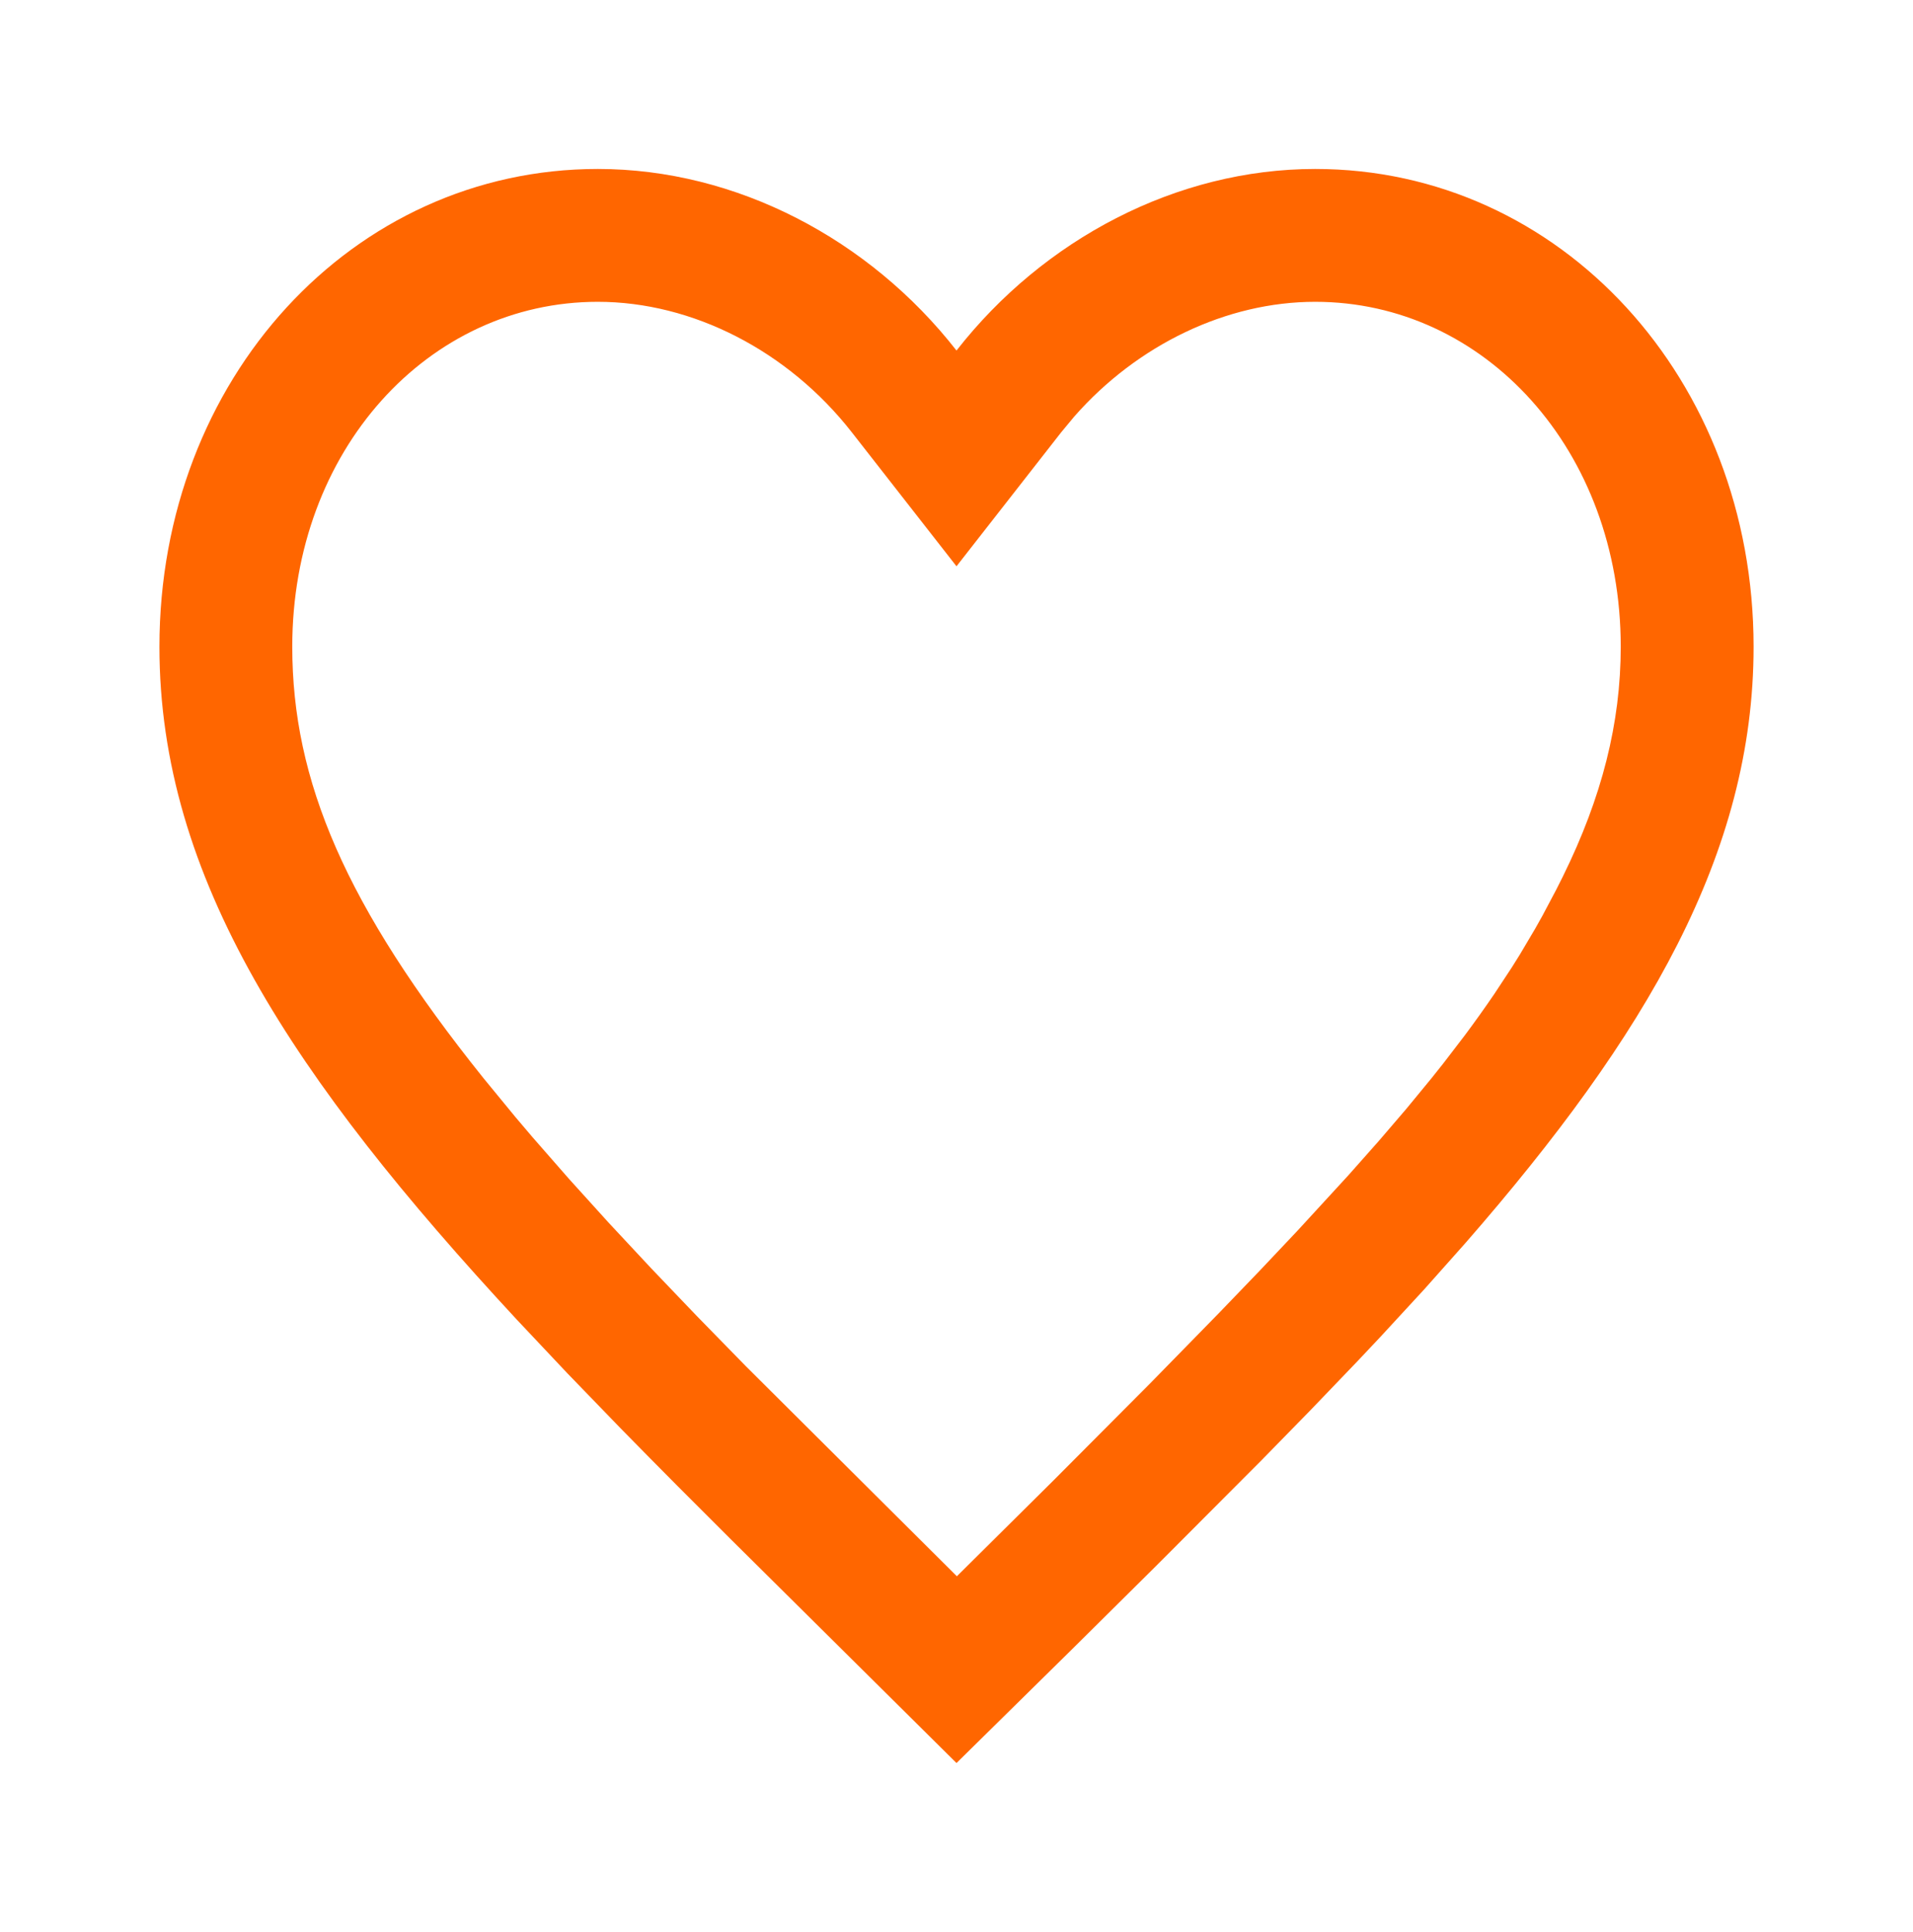<svg width="100" height="101" viewBox="0 0 100 101" fill="none" xmlns="http://www.w3.org/2000/svg">
<path fill-rule="evenodd" clip-rule="evenodd" d="M68.75 8.833C81.584 8.833 91.667 19.823 91.667 33.81C91.667 44.589 86.081 54.115 76.612 64.973L74.445 67.409L72.154 69.894C71.762 70.313 71.365 70.735 70.963 71.158L68.494 73.731L65.912 76.371L60.424 81.872L56.042 86.217L50 92.167L38.165 80.433L35.42 77.688C34.415 76.676 33.431 75.68 32.471 74.699L29.662 71.796L26.999 68.969C15.355 56.406 8.334 45.896 8.334 33.81C8.334 19.823 18.417 8.833 31.25 8.833C38.5 8.833 45.459 12.512 50 18.325C54.542 12.512 61.5 8.833 68.75 8.833ZM68.75 15.778C64.131 15.778 59.468 18.009 56.16 21.771L55.472 22.6L50 29.604L44.528 22.6C41.199 18.339 36.199 15.778 31.25 15.778C22.392 15.778 15.278 23.531 15.278 33.81C15.278 40.809 18.049 47.351 25.272 56.362L26.951 58.406C27.243 58.754 27.542 59.105 27.847 59.461L29.753 61.64L31.816 63.919L34.04 66.304L36.429 68.802L38.988 71.421L50.019 82.403L55.068 77.395L60.119 72.323L63.706 68.657L65.86 66.418L67.837 64.325L70.493 61.432L72.074 59.648L73.516 57.965L74.829 56.369C75.038 56.11 75.242 55.853 75.441 55.6L76.583 54.109C77.127 53.378 77.634 52.667 78.109 51.969L79.019 50.588C79.164 50.36 79.306 50.132 79.446 49.906L80.249 48.549C80.378 48.324 80.504 48.098 80.629 47.872L81.35 46.511C81.467 46.283 81.582 46.054 81.695 45.824C83.742 41.674 84.722 37.791 84.722 33.81C84.722 23.531 77.608 15.778 68.75 15.778Z" fill="#FF6600"/>
</svg>
